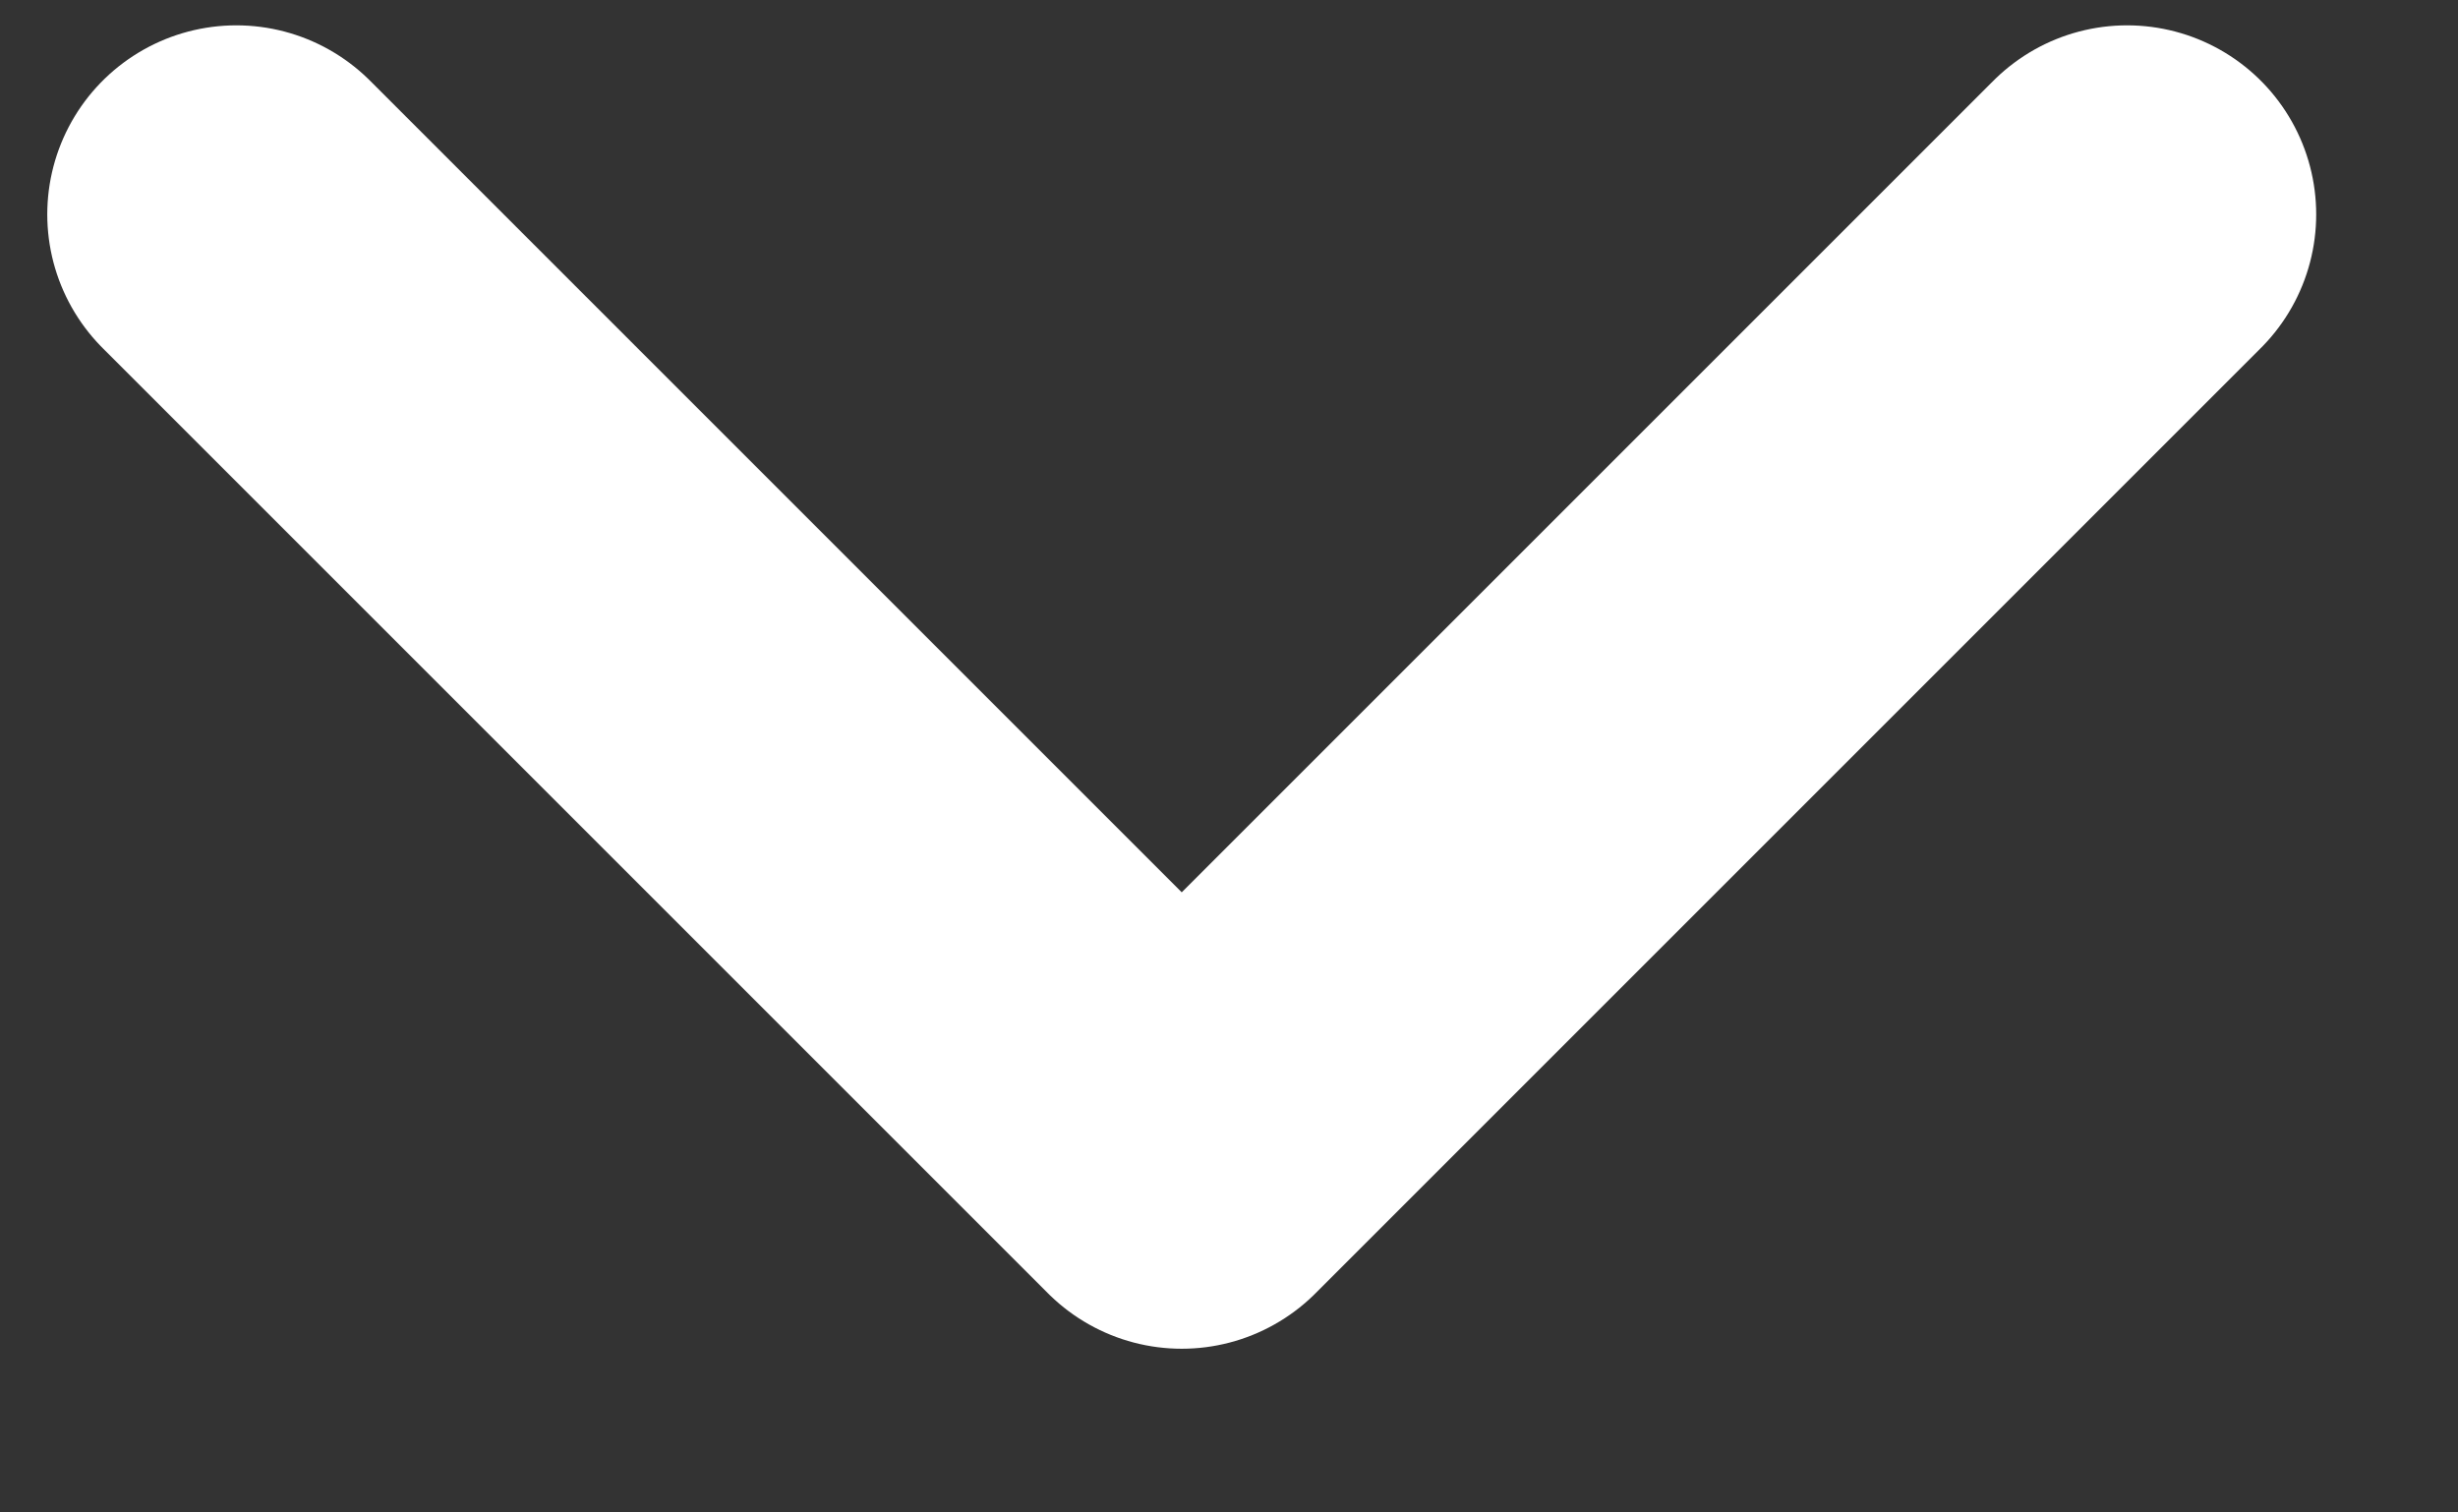 <svg width="13" height="8" viewBox="0 0 13 8" fill="none" xmlns="http://www.w3.org/2000/svg">
<rect x="0" y="0" width="13" height="8" fill="#333333" stroke="none"/>
<path d="M11.25 1.134L6.25 6.134L1.25 1.134" stroke="white" stroke-width="2" stroke-linecap="round" stroke-linejoin="round"/>
</svg>
